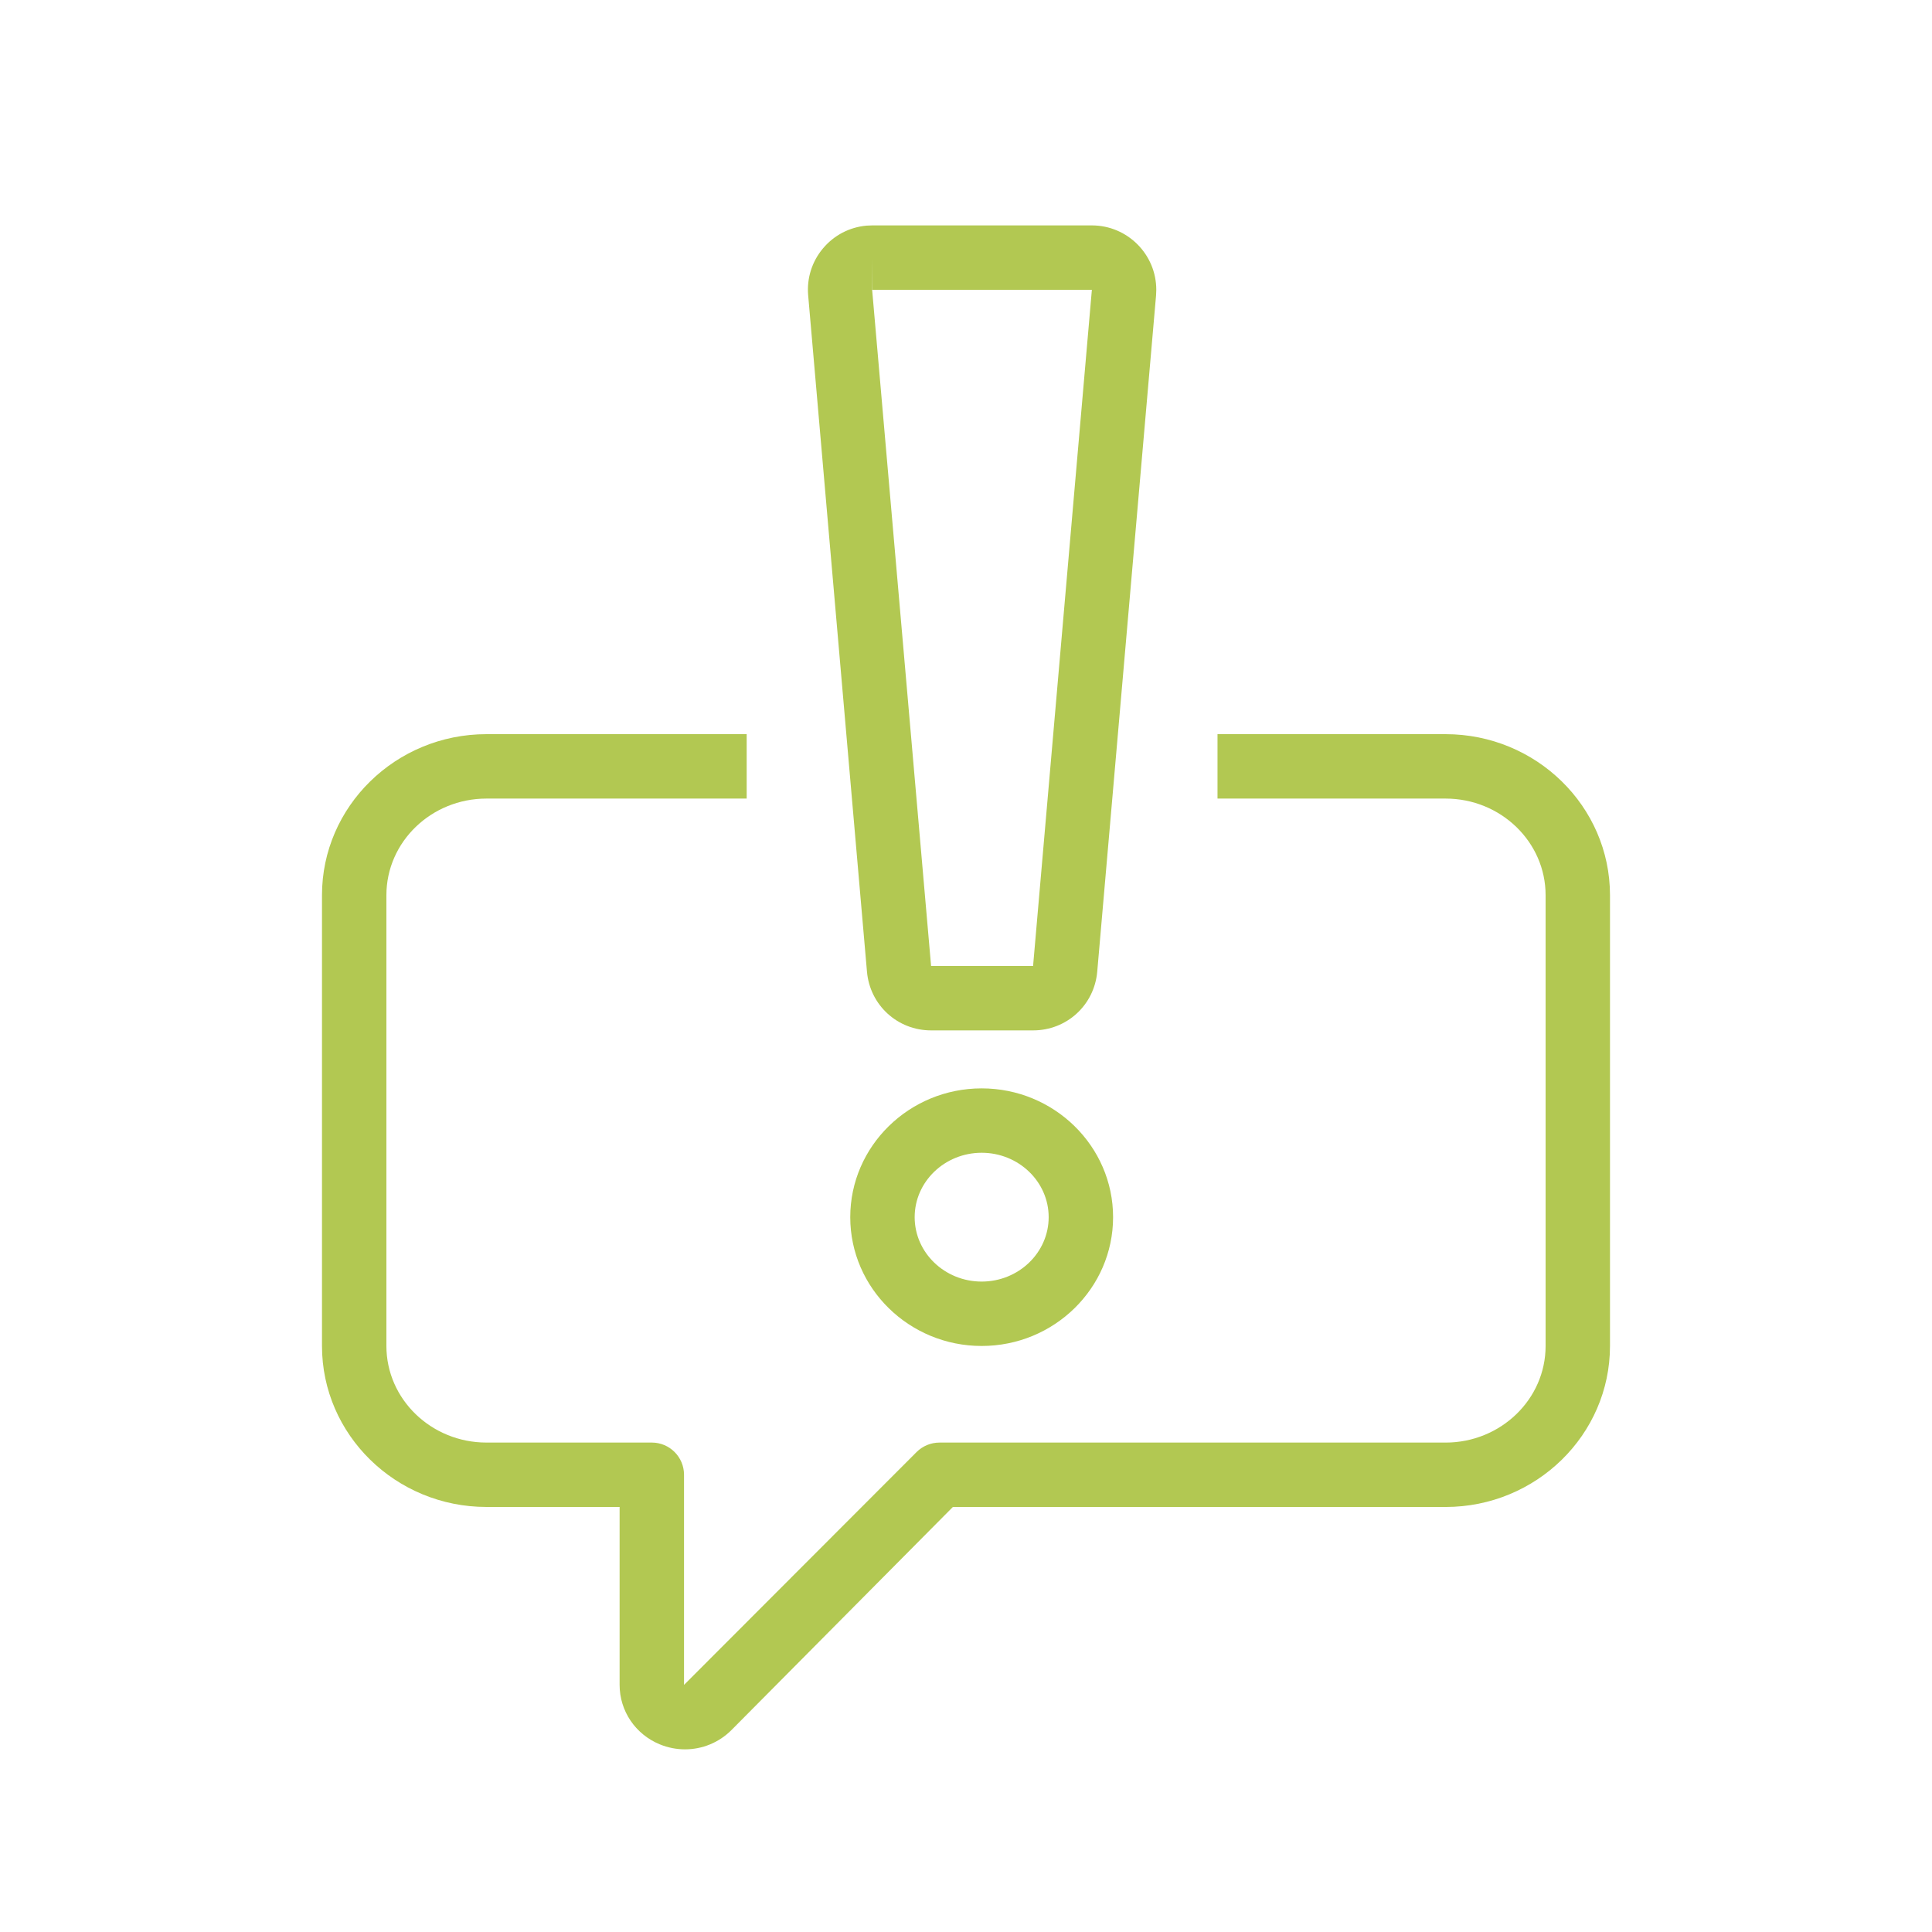 <svg xmlns="http://www.w3.org/2000/svg" width="100" height="100" viewBox="0 0 100 100">
    <path fill="#B2C852" fill-rule="evenodd" d="M38.648 38v3.334H25.18c-2.857 0-5.18 2.243-5.18 5v23.333c0 2.757 2.323 5 5.18 5h8.558c.92 0 1.667.747 1.667 1.667V87.21L47.44 75.16c.314-.315.74-.492 1.184-.492H74.82c2.857 0 5.18-2.243 5.18-5V46.334c0-2.757-2.323-5-5.18-5H63.018V38H74.82c4.693 0 8.513 3.739 8.513 8.334v23.333c0 4.595-3.82 8.334-8.513 8.334h-25.5L37.865 89.543c-.652.655-1.52 1.003-2.409 1.003-.438 0-.883-.085-1.308-.26-1.262-.52-2.077-1.728-2.077-3.077V78H25.18c-4.695 0-8.514-3.738-8.514-8.333V46.334c0-4.595 3.819-8.334 8.514-8.334h13.468zm12.163 18.334c3.75 0 6.802 2.99 6.802 6.666 0 3.677-3.052 6.667-6.802 6.667-3.75 0-6.802-2.99-6.802-6.666 0-3.677 3.052-6.667 6.802-6.667zm0 3.333c-1.912 0-3.468 1.495-3.468 3.334 0 1.838 1.556 3.333 3.468 3.333s3.468-1.495 3.468-3.334c0-1.838-1.556-3.333-3.468-3.333zm5.705-48c1.838 0 3.333 1.495 3.333 3.333l-.011.285-3.045 35.003c-.15 1.735-1.579 3.045-3.32 3.045h-5.279c-1.741 0-3.17-1.31-3.32-3.045l-3.043-35c-.078-.886.195-1.75.768-2.433.574-.682 1.375-1.1 2.264-1.177l.288-.011zm-11.365 1.732L45.142 15l3.051 35h5.279l3.043-35H45.151v-1.601z"/>
</svg>
